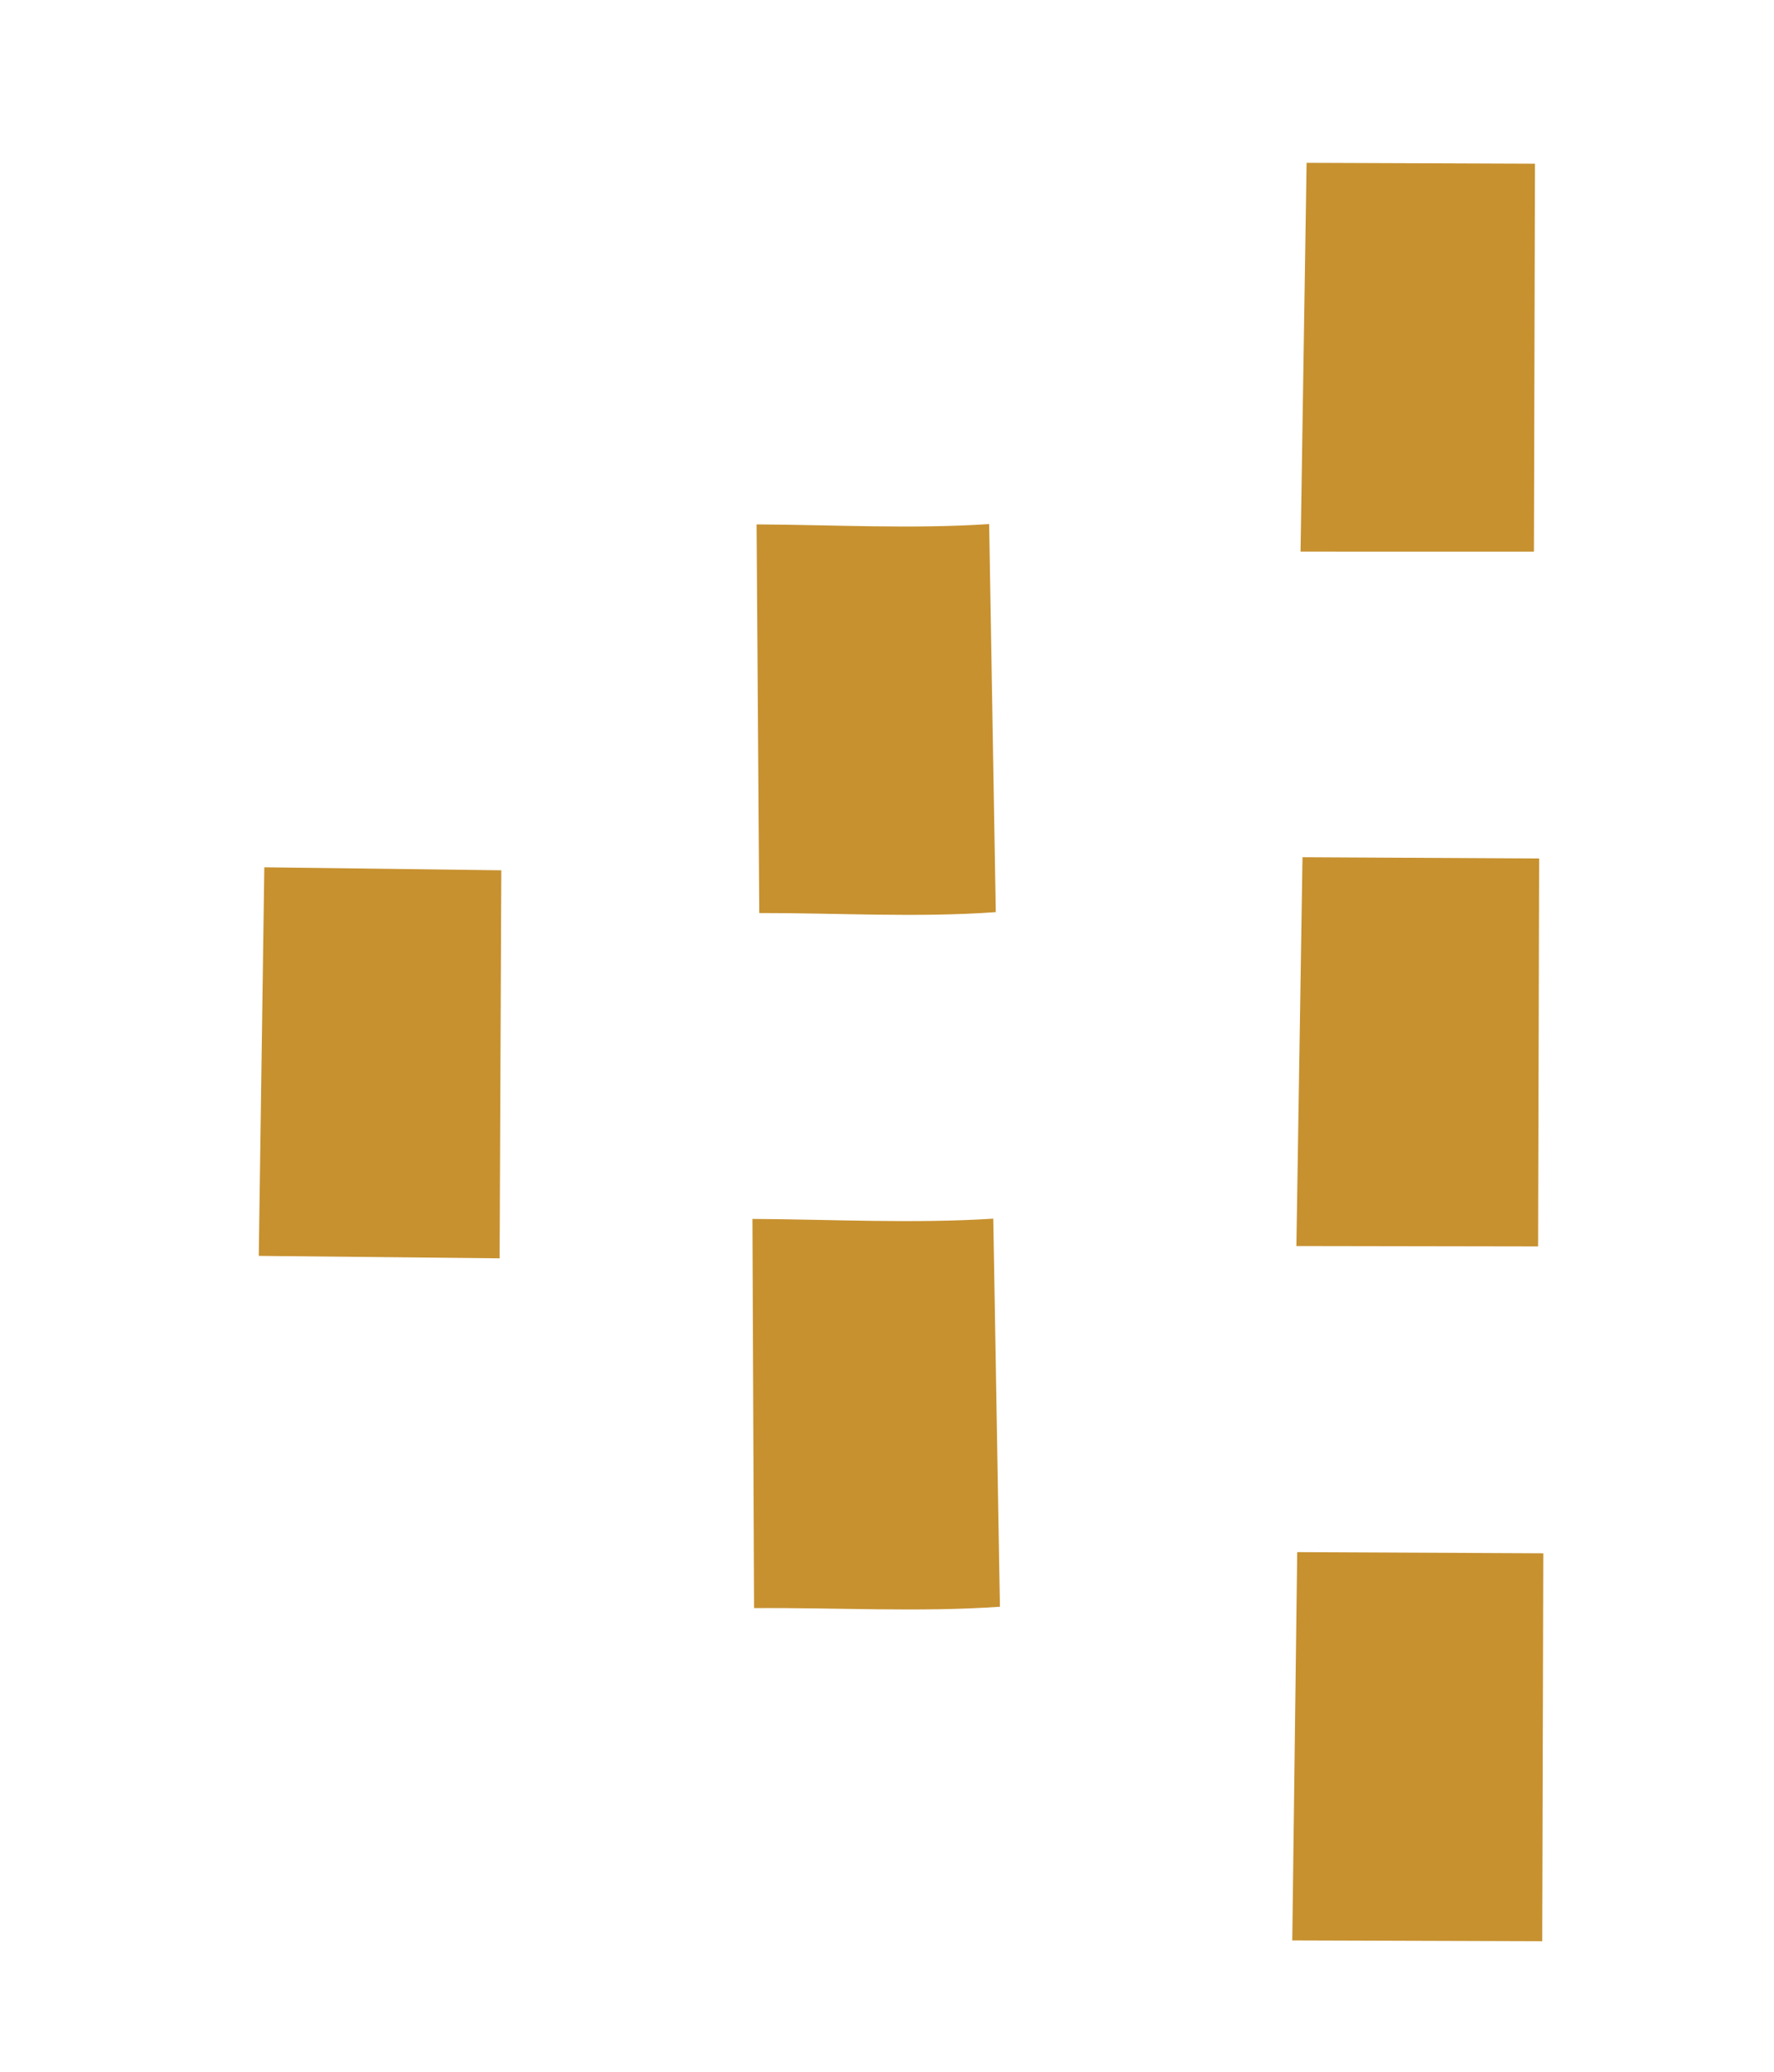 <?xml version="1.0" encoding="UTF-8"?>
<svg id="Layer_1" data-name="Layer 1" xmlns="http://www.w3.org/2000/svg" viewBox="0 0 754.67 880.98">
  <defs>
    <style>
      .cls-1 {
        fill: #c79130;
      }
    </style>
  </defs>
  <polygon class="cls-1" points="656.52 660.34 656.07 825.26 549.74 824.92 551.84 659.84 656.52 660.34"/>
  <polygon class="cls-1" points="654.76 364.96 654.31 529.88 551.49 529.71 554.09 364.42 654.76 364.96"/>
  <polygon class="cls-1" points="652.99 69.59 652.54 234.51 553.26 234.5 555.83 69.22 652.99 69.59"/>
  <path class="cls-1" d="M422.55,518.08l2.82,164.98c-34.58,2.39-69.57.31-104.59.58l-.69-165.45c34.07.2,68.37,2.04,102.46-.11"/>
  <path class="cls-1" d="M420.79,222.79l2.82,164.98c-33.39,2.4-67.24.33-100.61.38l-1.15-165.22c32.91.18,66.04,2.02,98.94-.14"/>
  <polygon class="cls-1" points="213.26 369.98 212.54 534.95 110.08 533.9 112.44 368.7 213.26 369.98"/>
</svg>